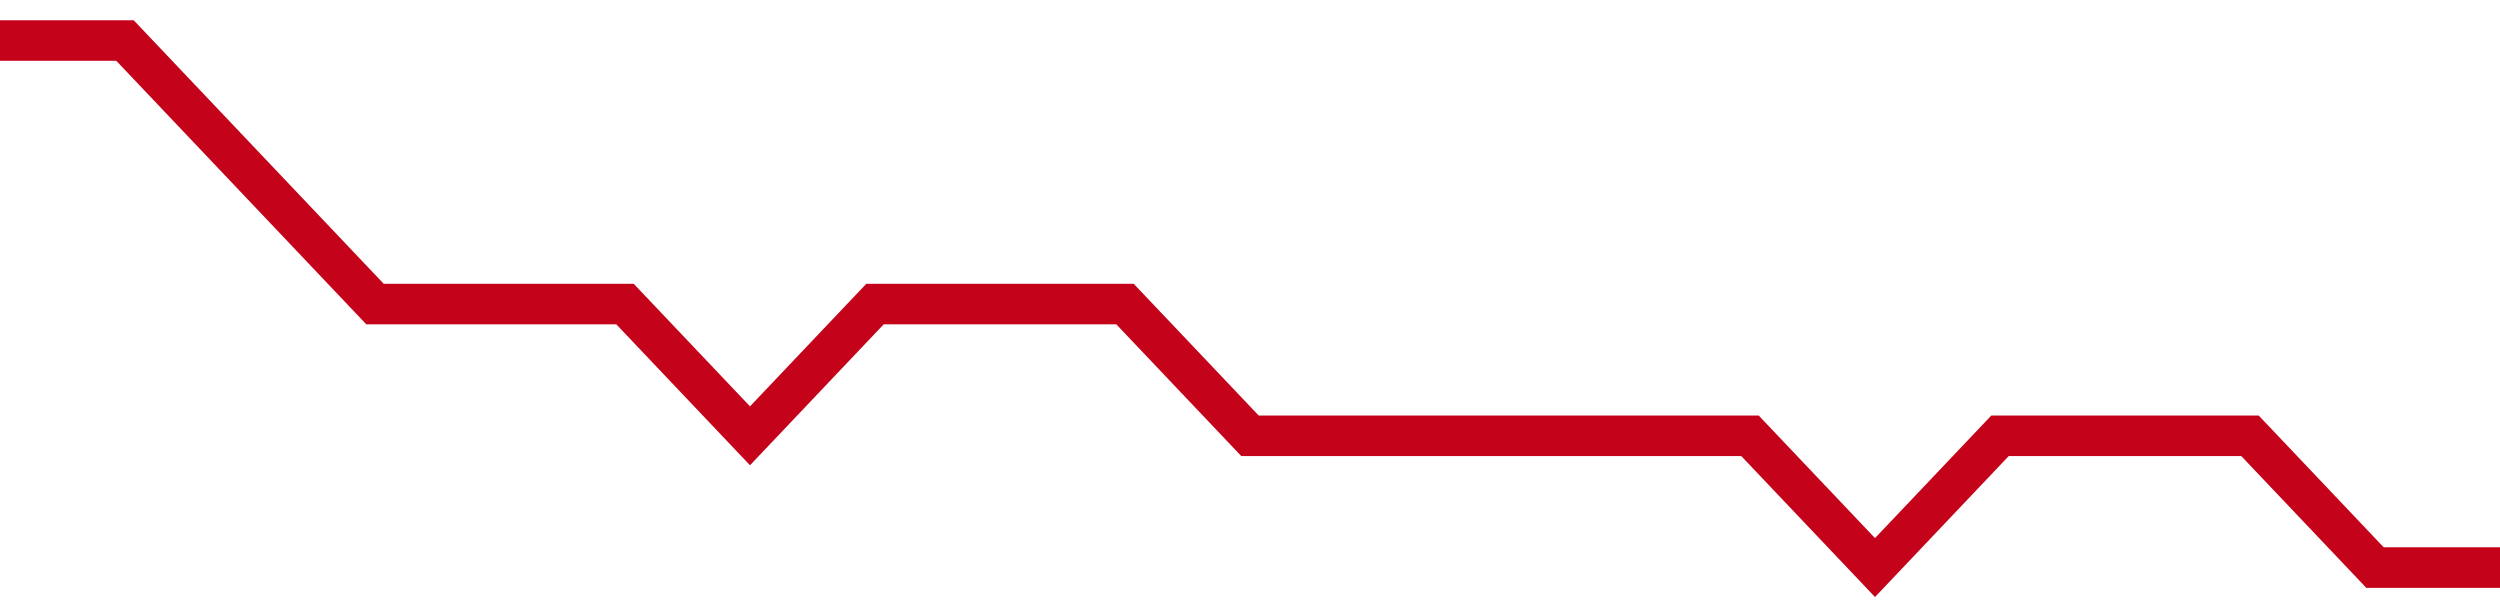 <!-- Generated with https://github.com/jxxe/sparkline/ --><svg viewBox="0 0 185 45" class="sparkline" xmlns="http://www.w3.org/2000/svg"><path class="sparkline--fill" d="M 0 3 L 0 3 L 9.25 3 L 18.5 12.75 L 27.75 22.5 L 37 22.5 L 46.25 22.5 L 55.5 32.25 L 64.75 22.5 L 74 22.5 L 83.25 22.5 L 92.5 32.25 L 101.75 32.25 L 111 32.25 L 120.25 32.25 L 129.5 32.25 L 138.75 42 L 148 32.25 L 157.25 32.25 L 166.5 32.25 L 175.75 42 L 185 42 V 45 L 0 45 Z" stroke="none" fill="none" ></path><path class="sparkline--line" d="M 0 3 L 0 3 L 9.25 3 L 18.5 12.75 L 27.75 22.5 L 37 22.5 L 46.25 22.5 L 55.5 32.25 L 64.75 22.5 L 74 22.5 L 83.25 22.5 L 92.5 32.25 L 101.75 32.25 L 111 32.25 L 120.25 32.25 L 129.5 32.25 L 138.75 42 L 148 32.25 L 157.25 32.25 L 166.5 32.25 L 175.75 42 L 185 42" fill="none" stroke-width="3" stroke="#C4021A" ></path></svg>